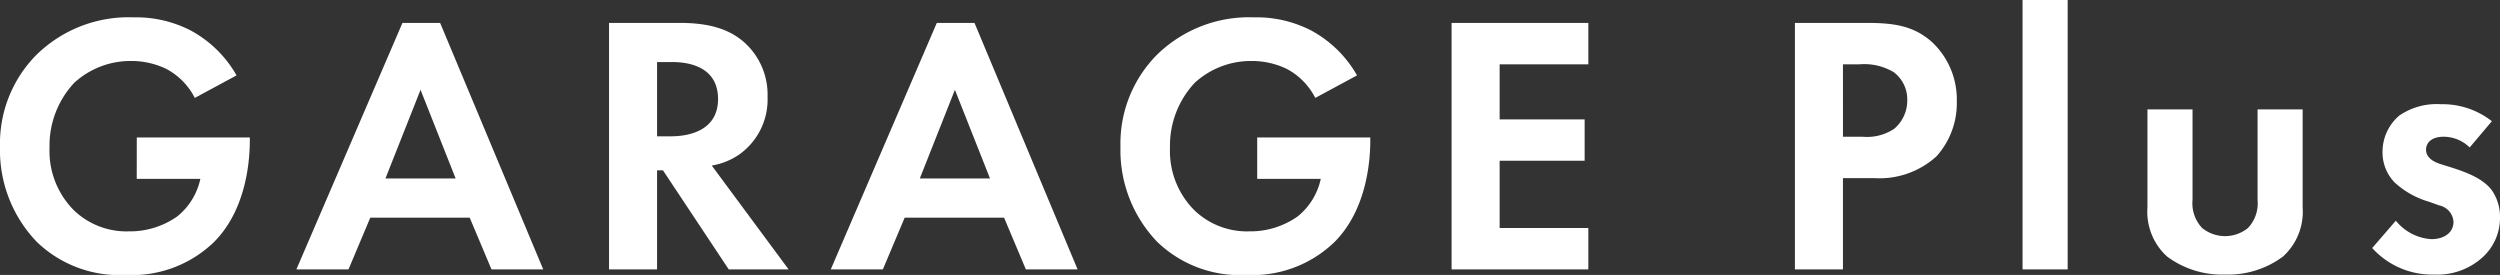 <svg xmlns="http://www.w3.org/2000/svg" width="230.01" height="25.296" viewBox="0 0 230.01 25.296">
  <rect x="0" y="0" width="230.01" height="25.296" fill="#333333" stroke="none"/>
  <g id="グループ_49072" data-name="グループ 49072" transform="translate(-528.267 -4208.429)">
    <g id="グループ_49071" data-name="グループ 49071">
      <path id="パス_35218" data-name="パス 35218" d="M-102.153-8.33H-96.3a6.048,6.048,0,0,1-2.142,3.468A7.56,7.56,0,0,1-102.9-3.5a6.977,6.977,0,0,1-5.032-1.938,7.708,7.708,0,0,1-2.244-5.746A8.452,8.452,0,0,1-107.9-17.17a7.665,7.665,0,0,1,5.236-2.006,7.435,7.435,0,0,1,3.2.714,6.184,6.184,0,0,1,2.652,2.686l3.842-2.074A10.676,10.676,0,0,0-97.223-22a10.982,10.982,0,0,0-5.236-1.19A12.1,12.1,0,0,0-111.4-19.72a11.583,11.583,0,0,0-3.332,8.432,12.163,12.163,0,0,0,3.366,8.738A10.944,10.944,0,0,0-103.139.51a10.847,10.847,0,0,0,8.058-2.992c3.128-3.094,3.332-7.854,3.332-9.384v-.272h-10.4ZM-69.513,0h4.76l-9.486-22.678h-3.468L-87.465,0h4.794l2.006-4.76h9.146Zm-9.758-8.364,3.23-8.16,3.23,8.16ZM-58.7-22.678V0h4.42V-9.112h.544L-47.685,0h5.508l-7.072-9.554a6.286,6.286,0,0,0,2.482-.986,6.194,6.194,0,0,0,2.652-5.338,6.441,6.441,0,0,0-2.244-5.1c-1.054-.884-2.652-1.7-5.78-1.7Zm4.42,3.6h1.326c.816,0,4.284.034,4.284,3.4,0,3.332-3.5,3.434-4.352,3.434h-1.258ZM-20.349,0h4.76l-9.486-22.678h-3.468L-38.3,0h4.794L-31.5-4.76h9.146Zm-9.758-8.364,3.23-8.16,3.23,8.16ZM.935-8.33H6.783A6.048,6.048,0,0,1,4.641-4.862,7.56,7.56,0,0,1,.187-3.5,6.977,6.977,0,0,1-4.845-5.44a7.708,7.708,0,0,1-2.244-5.746A8.452,8.452,0,0,1-4.811-17.17,7.665,7.665,0,0,1,.425-19.176a7.435,7.435,0,0,1,3.2.714,6.184,6.184,0,0,1,2.652,2.686l3.842-2.074A10.676,10.676,0,0,0,5.865-22a10.982,10.982,0,0,0-5.236-1.19A12.1,12.1,0,0,0-8.313-19.72a11.583,11.583,0,0,0-3.332,8.432A12.163,12.163,0,0,0-8.279-2.55,10.944,10.944,0,0,0-.051.51,10.847,10.847,0,0,0,8.007-2.482c3.128-3.094,3.332-7.854,3.332-9.384v-.272H.935ZM31.4-22.678H18.819V0H31.4V-3.808h-8.16V-10h7.82V-13.8h-7.82V-18.87H31.4Zm19.006,0V0h4.42V-8.4h2.856A7.774,7.774,0,0,0,63.427-10.4,7.289,7.289,0,0,0,65.3-15.47a7.225,7.225,0,0,0-2.312-5.474c-1.666-1.462-3.434-1.734-5.984-1.734Zm4.42,3.808h1.53a5.322,5.322,0,0,1,3.128.714,3.124,3.124,0,0,1,1.258,2.584,3.385,3.385,0,0,1-1.224,2.652,4.524,4.524,0,0,1-2.89.714h-1.8Zm16.524-5.916V0H75.5V-24.786ZM82.841-14.722v9.01a5.564,5.564,0,0,0,1.8,4.522A8.46,8.46,0,0,0,89.981.476,8.46,8.46,0,0,0,95.319-1.19a5.564,5.564,0,0,0,1.8-4.522v-9.01H92.973v8.33a3.31,3.31,0,0,1-.884,2.584,3.377,3.377,0,0,1-2.108.748,3.377,3.377,0,0,1-2.108-.748,3.31,3.31,0,0,1-.884-2.584v-8.33Zm31.688,1.088a7.343,7.343,0,0,0-4.692-1.564A6.075,6.075,0,0,0,106-14.144a4.373,4.373,0,0,0-1.53,3.332,3.949,3.949,0,0,0,1.122,2.822,7.943,7.943,0,0,0,3.162,1.768l.952.34a1.642,1.642,0,0,1,1.292,1.5c0,1.02-.884,1.6-2.04,1.6a4.564,4.564,0,0,1-3.264-1.7l-2.176,2.516A7.44,7.44,0,0,0,109.225.476a6.182,6.182,0,0,0,4.42-1.564,4.893,4.893,0,0,0,1.632-3.74,4.268,4.268,0,0,0-.748-2.448c-.85-1.156-2.584-1.734-3.74-2.108L109.8-9.69c-1.156-.374-1.326-.952-1.326-1.326,0-.714.612-1.19,1.6-1.19a3.444,3.444,0,0,1,2.414.986Z" transform="translate(643 4233.215)" fill="#fff"/>
    </g>
  </g>
</svg>
